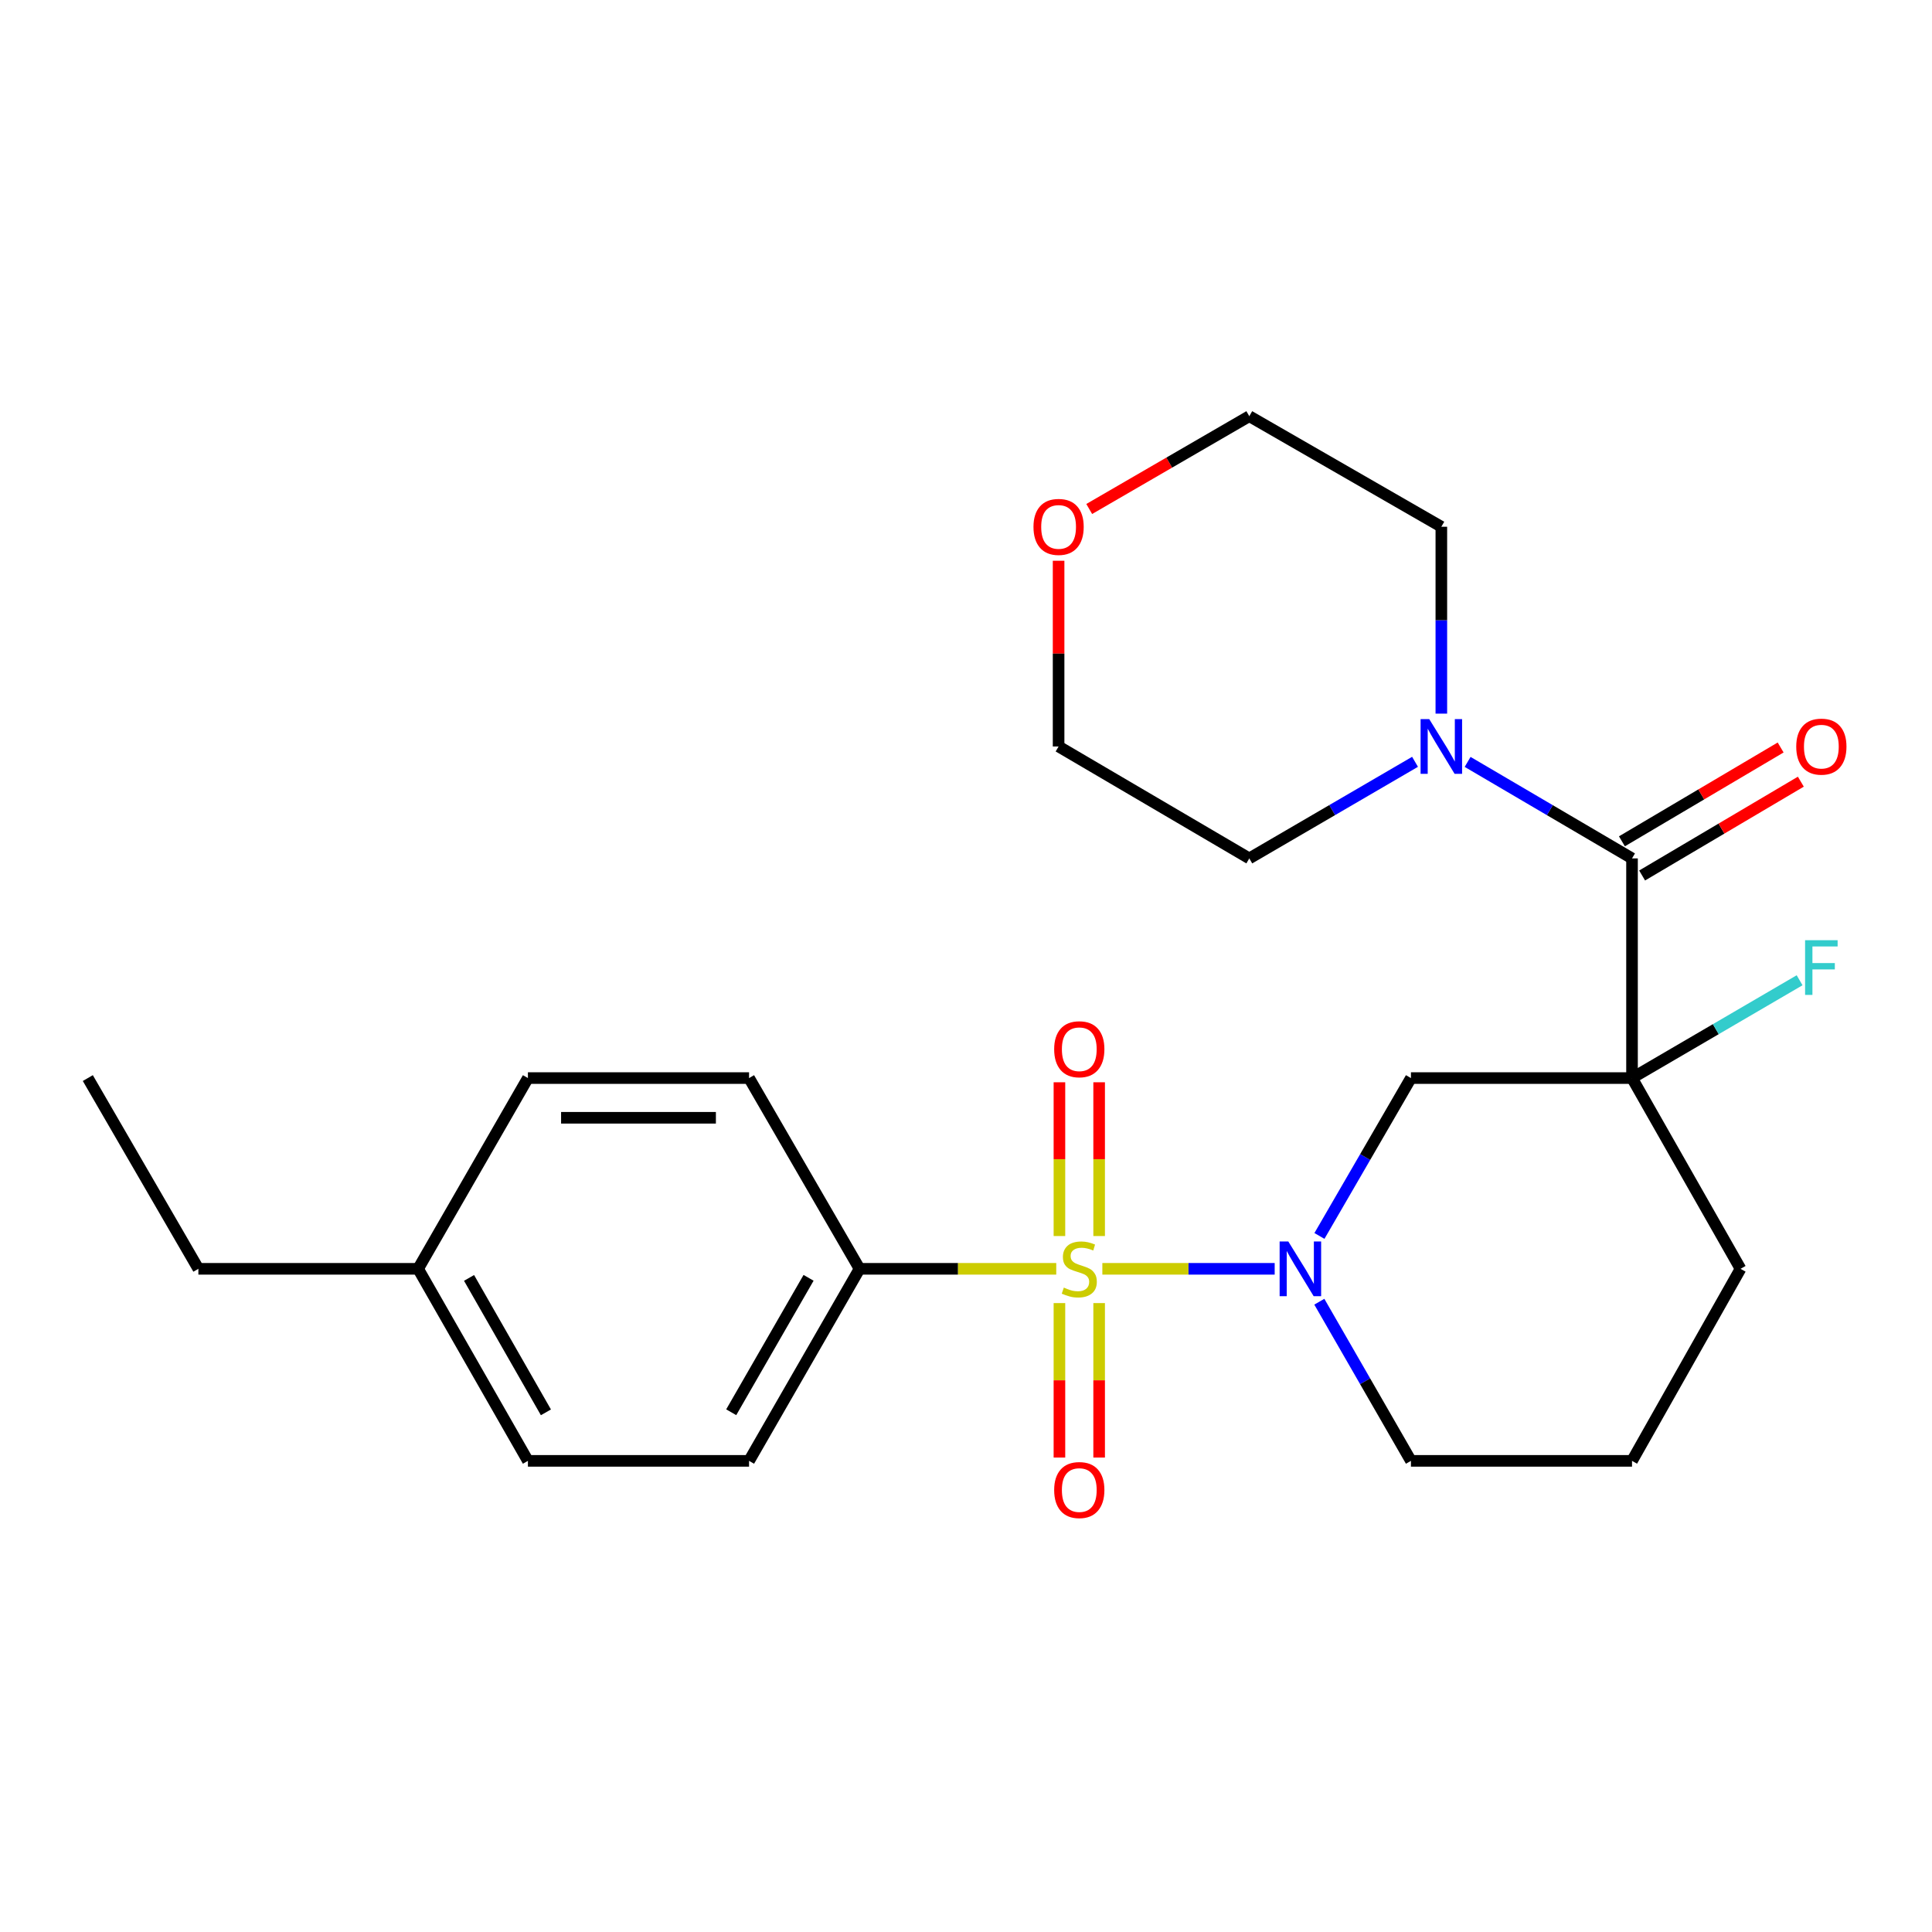 <?xml version='1.0' encoding='iso-8859-1'?>
<svg version='1.1' baseProfile='full'
              xmlns='http://www.w3.org/2000/svg'
                      xmlns:rdkit='http://www.rdkit.org/xml'
                      xmlns:xlink='http://www.w3.org/1999/xlink'
                  xml:space='preserve'
width='1000px' height='1000px' viewBox='0 0 1000 1000'>
<!-- END OF HEADER -->
<rect style='opacity:1.0;fill:#FFFFFF;stroke:none' width='1000' height='1000' x='0' y='0'> </rect>
<path class='bond-0' d='M 570.577,656.737 L 615.176,656.737' style='fill:none;fill-rule:evenodd;stroke:#CCCC00;stroke-width:6px;stroke-linecap:butt;stroke-linejoin:miter;stroke-opacity:1' />
<path class='bond-0' d='M 615.176,656.737 L 659.774,656.737' style='fill:none;fill-rule:evenodd;stroke:#0000FF;stroke-width:6px;stroke-linecap:butt;stroke-linejoin:miter;stroke-opacity:1' />
<path class='bond-5' d='M 546.713,656.737 L 495.809,656.737' style='fill:none;fill-rule:evenodd;stroke:#CCCC00;stroke-width:6px;stroke-linecap:butt;stroke-linejoin:miter;stroke-opacity:1' />
<path class='bond-5' d='M 495.809,656.737 L 444.904,656.737' style='fill:none;fill-rule:evenodd;stroke:#000000;stroke-width:6px;stroke-linecap:butt;stroke-linejoin:miter;stroke-opacity:1' />
<path class='bond-6' d='M 568.912,639.774 L 568.912,599.979' style='fill:none;fill-rule:evenodd;stroke:#CCCC00;stroke-width:6px;stroke-linecap:butt;stroke-linejoin:miter;stroke-opacity:1' />
<path class='bond-6' d='M 568.912,599.979 L 568.912,560.184' style='fill:none;fill-rule:evenodd;stroke:#FF0000;stroke-width:6px;stroke-linecap:butt;stroke-linejoin:miter;stroke-opacity:1' />
<path class='bond-6' d='M 548.36,639.774 L 548.36,599.979' style='fill:none;fill-rule:evenodd;stroke:#CCCC00;stroke-width:6px;stroke-linecap:butt;stroke-linejoin:miter;stroke-opacity:1' />
<path class='bond-6' d='M 548.36,599.979 L 548.36,560.184' style='fill:none;fill-rule:evenodd;stroke:#FF0000;stroke-width:6px;stroke-linecap:butt;stroke-linejoin:miter;stroke-opacity:1' />
<path class='bond-7' d='M 548.36,674.478 L 548.36,714.453' style='fill:none;fill-rule:evenodd;stroke:#CCCC00;stroke-width:6px;stroke-linecap:butt;stroke-linejoin:miter;stroke-opacity:1' />
<path class='bond-7' d='M 548.36,714.453 L 548.36,754.428' style='fill:none;fill-rule:evenodd;stroke:#FF0000;stroke-width:6px;stroke-linecap:butt;stroke-linejoin:miter;stroke-opacity:1' />
<path class='bond-7' d='M 568.912,674.478 L 568.912,714.453' style='fill:none;fill-rule:evenodd;stroke:#CCCC00;stroke-width:6px;stroke-linecap:butt;stroke-linejoin:miter;stroke-opacity:1' />
<path class='bond-7' d='M 568.912,714.453 L 568.912,754.428' style='fill:none;fill-rule:evenodd;stroke:#FF0000;stroke-width:6px;stroke-linecap:butt;stroke-linejoin:miter;stroke-opacity:1' />
<path class='bond-3' d='M 682.937,639.724 L 706.62,598.866' style='fill:none;fill-rule:evenodd;stroke:#0000FF;stroke-width:6px;stroke-linecap:butt;stroke-linejoin:miter;stroke-opacity:1' />
<path class='bond-3' d='M 706.62,598.866 L 730.302,558.008' style='fill:none;fill-rule:evenodd;stroke:#000000;stroke-width:6px;stroke-linecap:butt;stroke-linejoin:miter;stroke-opacity:1' />
<path class='bond-14' d='M 682.879,673.764 L 706.591,714.952' style='fill:none;fill-rule:evenodd;stroke:#0000FF;stroke-width:6px;stroke-linecap:butt;stroke-linejoin:miter;stroke-opacity:1' />
<path class='bond-14' d='M 706.591,714.952 L 730.302,756.14' style='fill:none;fill-rule:evenodd;stroke:#000000;stroke-width:6px;stroke-linecap:butt;stroke-linejoin:miter;stroke-opacity:1' />
<path class='bond-1' d='M 844.731,558.008 L 730.302,558.008' style='fill:none;fill-rule:evenodd;stroke:#000000;stroke-width:6px;stroke-linecap:butt;stroke-linejoin:miter;stroke-opacity:1' />
<path class='bond-2' d='M 844.731,558.008 L 844.731,444.31' style='fill:none;fill-rule:evenodd;stroke:#000000;stroke-width:6px;stroke-linecap:butt;stroke-linejoin:miter;stroke-opacity:1' />
<path class='bond-9' d='M 844.731,558.008 L 888.102,532.692' style='fill:none;fill-rule:evenodd;stroke:#000000;stroke-width:6px;stroke-linecap:butt;stroke-linejoin:miter;stroke-opacity:1' />
<path class='bond-9' d='M 888.102,532.692 L 931.472,507.376' style='fill:none;fill-rule:evenodd;stroke:#33CCCC;stroke-width:6px;stroke-linecap:butt;stroke-linejoin:miter;stroke-opacity:1' />
<path class='bond-26' d='M 844.731,558.008 L 900.895,656.737' style='fill:none;fill-rule:evenodd;stroke:#000000;stroke-width:6px;stroke-linecap:butt;stroke-linejoin:miter;stroke-opacity:1' />
<path class='bond-4' d='M 844.731,444.31 L 802.184,419.335' style='fill:none;fill-rule:evenodd;stroke:#000000;stroke-width:6px;stroke-linecap:butt;stroke-linejoin:miter;stroke-opacity:1' />
<path class='bond-4' d='M 802.184,419.335 L 759.637,394.36' style='fill:none;fill-rule:evenodd;stroke:#0000FF;stroke-width:6px;stroke-linecap:butt;stroke-linejoin:miter;stroke-opacity:1' />
<path class='bond-8' d='M 849.96,453.156 L 891.036,428.873' style='fill:none;fill-rule:evenodd;stroke:#000000;stroke-width:6px;stroke-linecap:butt;stroke-linejoin:miter;stroke-opacity:1' />
<path class='bond-8' d='M 891.036,428.873 L 932.113,404.59' style='fill:none;fill-rule:evenodd;stroke:#FF0000;stroke-width:6px;stroke-linecap:butt;stroke-linejoin:miter;stroke-opacity:1' />
<path class='bond-8' d='M 839.501,435.464 L 880.578,411.181' style='fill:none;fill-rule:evenodd;stroke:#000000;stroke-width:6px;stroke-linecap:butt;stroke-linejoin:miter;stroke-opacity:1' />
<path class='bond-8' d='M 880.578,411.181 L 921.654,386.898' style='fill:none;fill-rule:evenodd;stroke:#FF0000;stroke-width:6px;stroke-linecap:butt;stroke-linejoin:miter;stroke-opacity:1' />
<path class='bond-18' d='M 746.036,369.373 L 746.036,321.009' style='fill:none;fill-rule:evenodd;stroke:#0000FF;stroke-width:6px;stroke-linecap:butt;stroke-linejoin:miter;stroke-opacity:1' />
<path class='bond-18' d='M 746.036,321.009 L 746.036,272.644' style='fill:none;fill-rule:evenodd;stroke:#000000;stroke-width:6px;stroke-linecap:butt;stroke-linejoin:miter;stroke-opacity:1' />
<path class='bond-19' d='M 732.419,394.312 L 689.526,419.311' style='fill:none;fill-rule:evenodd;stroke:#0000FF;stroke-width:6px;stroke-linecap:butt;stroke-linejoin:miter;stroke-opacity:1' />
<path class='bond-19' d='M 689.526,419.311 L 646.633,444.31' style='fill:none;fill-rule:evenodd;stroke:#000000;stroke-width:6px;stroke-linecap:butt;stroke-linejoin:miter;stroke-opacity:1' />
<path class='bond-10' d='M 444.904,656.737 L 387.713,756.14' style='fill:none;fill-rule:evenodd;stroke:#000000;stroke-width:6px;stroke-linecap:butt;stroke-linejoin:miter;stroke-opacity:1' />
<path class='bond-10' d='M 418.512,661.398 L 378.478,730.98' style='fill:none;fill-rule:evenodd;stroke:#000000;stroke-width:6px;stroke-linecap:butt;stroke-linejoin:miter;stroke-opacity:1' />
<path class='bond-11' d='M 444.904,656.737 L 387.713,558.008' style='fill:none;fill-rule:evenodd;stroke:#000000;stroke-width:6px;stroke-linecap:butt;stroke-linejoin:miter;stroke-opacity:1' />
<path class='bond-16' d='M 387.713,756.14 L 273.25,756.14' style='fill:none;fill-rule:evenodd;stroke:#000000;stroke-width:6px;stroke-linecap:butt;stroke-linejoin:miter;stroke-opacity:1' />
<path class='bond-15' d='M 387.713,558.008 L 273.25,558.008' style='fill:none;fill-rule:evenodd;stroke:#000000;stroke-width:6px;stroke-linecap:butt;stroke-linejoin:miter;stroke-opacity:1' />
<path class='bond-15' d='M 370.543,578.56 L 290.419,578.56' style='fill:none;fill-rule:evenodd;stroke:#000000;stroke-width:6px;stroke-linecap:butt;stroke-linejoin:miter;stroke-opacity:1' />
<path class='bond-12' d='M 547.927,290.247 L 547.927,338.312' style='fill:none;fill-rule:evenodd;stroke:#FF0000;stroke-width:6px;stroke-linecap:butt;stroke-linejoin:miter;stroke-opacity:1' />
<path class='bond-12' d='M 547.927,338.312 L 547.927,386.376' style='fill:none;fill-rule:evenodd;stroke:#000000;stroke-width:6px;stroke-linecap:butt;stroke-linejoin:miter;stroke-opacity:1' />
<path class='bond-27' d='M 563.779,263.454 L 605.206,239.436' style='fill:none;fill-rule:evenodd;stroke:#FF0000;stroke-width:6px;stroke-linecap:butt;stroke-linejoin:miter;stroke-opacity:1' />
<path class='bond-27' d='M 605.206,239.436 L 646.633,215.418' style='fill:none;fill-rule:evenodd;stroke:#000000;stroke-width:6px;stroke-linecap:butt;stroke-linejoin:miter;stroke-opacity:1' />
<path class='bond-13' d='M 900.895,656.737 L 844.731,756.14' style='fill:none;fill-rule:evenodd;stroke:#000000;stroke-width:6px;stroke-linecap:butt;stroke-linejoin:miter;stroke-opacity:1' />
<path class='bond-20' d='M 730.302,756.14 L 844.731,756.14' style='fill:none;fill-rule:evenodd;stroke:#000000;stroke-width:6px;stroke-linecap:butt;stroke-linejoin:miter;stroke-opacity:1' />
<path class='bond-17' d='M 273.25,558.008 L 216.412,656.737' style='fill:none;fill-rule:evenodd;stroke:#000000;stroke-width:6px;stroke-linecap:butt;stroke-linejoin:miter;stroke-opacity:1' />
<path class='bond-25' d='M 273.25,756.14 L 216.412,656.737' style='fill:none;fill-rule:evenodd;stroke:#000000;stroke-width:6px;stroke-linecap:butt;stroke-linejoin:miter;stroke-opacity:1' />
<path class='bond-25' d='M 282.566,731.028 L 242.779,661.446' style='fill:none;fill-rule:evenodd;stroke:#000000;stroke-width:6px;stroke-linecap:butt;stroke-linejoin:miter;stroke-opacity:1' />
<path class='bond-23' d='M 216.412,656.737 L 102.68,656.737' style='fill:none;fill-rule:evenodd;stroke:#000000;stroke-width:6px;stroke-linecap:butt;stroke-linejoin:miter;stroke-opacity:1' />
<path class='bond-22' d='M 746.036,272.644 L 646.633,215.418' style='fill:none;fill-rule:evenodd;stroke:#000000;stroke-width:6px;stroke-linecap:butt;stroke-linejoin:miter;stroke-opacity:1' />
<path class='bond-21' d='M 646.633,444.31 L 547.927,386.376' style='fill:none;fill-rule:evenodd;stroke:#000000;stroke-width:6px;stroke-linecap:butt;stroke-linejoin:miter;stroke-opacity:1' />
<path class='bond-24' d='M 102.68,656.737 L 45.455,558.008' style='fill:none;fill-rule:evenodd;stroke:#000000;stroke-width:6px;stroke-linecap:butt;stroke-linejoin:miter;stroke-opacity:1' />
<path  class='atom-0' d='M 550.636 666.457
Q 550.956 666.577, 552.276 667.137
Q 553.596 667.697, 555.036 668.057
Q 556.516 668.377, 557.956 668.377
Q 560.636 668.377, 562.196 667.097
Q 563.756 665.777, 563.756 663.497
Q 563.756 661.937, 562.956 660.977
Q 562.196 660.017, 560.996 659.497
Q 559.796 658.977, 557.796 658.377
Q 555.276 657.617, 553.756 656.897
Q 552.276 656.177, 551.196 654.657
Q 550.156 653.137, 550.156 650.577
Q 550.156 647.017, 552.556 644.817
Q 554.996 642.617, 559.796 642.617
Q 563.076 642.617, 566.796 644.177
L 565.876 647.257
Q 562.476 645.857, 559.916 645.857
Q 557.156 645.857, 555.636 647.017
Q 554.116 648.137, 554.156 650.097
Q 554.156 651.617, 554.916 652.537
Q 555.716 653.457, 556.836 653.977
Q 557.996 654.497, 559.916 655.097
Q 562.476 655.897, 563.996 656.697
Q 565.516 657.497, 566.596 659.137
Q 567.716 660.737, 567.716 663.497
Q 567.716 667.417, 565.076 669.537
Q 562.476 671.617, 558.116 671.617
Q 555.596 671.617, 553.676 671.057
Q 551.796 670.537, 549.556 669.617
L 550.636 666.457
' fill='#CCCC00'/>
<path  class='atom-1' d='M 666.816 642.577
L 676.096 657.577
Q 677.016 659.057, 678.496 661.737
Q 679.976 664.417, 680.056 664.577
L 680.056 642.577
L 683.816 642.577
L 683.816 670.897
L 679.936 670.897
L 669.976 654.497
Q 668.816 652.577, 667.576 650.377
Q 666.376 648.177, 666.016 647.497
L 666.016 670.897
L 662.336 670.897
L 662.336 642.577
L 666.816 642.577
' fill='#0000FF'/>
<path  class='atom-5' d='M 739.776 372.216
L 749.056 387.216
Q 749.976 388.696, 751.456 391.376
Q 752.936 394.056, 753.016 394.216
L 753.016 372.216
L 756.776 372.216
L 756.776 400.536
L 752.896 400.536
L 742.936 384.136
Q 741.776 382.216, 740.536 380.016
Q 739.336 377.816, 738.976 377.136
L 738.976 400.536
L 735.296 400.536
L 735.296 372.216
L 739.776 372.216
' fill='#0000FF'/>
<path  class='atom-7' d='M 545.636 543.085
Q 545.636 536.285, 548.996 532.485
Q 552.356 528.685, 558.636 528.685
Q 564.916 528.685, 568.276 532.485
Q 571.636 536.285, 571.636 543.085
Q 571.636 549.965, 568.236 553.885
Q 564.836 557.765, 558.636 557.765
Q 552.396 557.765, 548.996 553.885
Q 545.636 550.005, 545.636 543.085
M 558.636 554.565
Q 562.956 554.565, 565.276 551.685
Q 567.636 548.765, 567.636 543.085
Q 567.636 537.525, 565.276 534.725
Q 562.956 531.885, 558.636 531.885
Q 554.316 531.885, 551.956 534.685
Q 549.636 537.485, 549.636 543.085
Q 549.636 548.805, 551.956 551.685
Q 554.316 554.565, 558.636 554.565
' fill='#FF0000'/>
<path  class='atom-8' d='M 545.636 771.246
Q 545.636 764.446, 548.996 760.646
Q 552.356 756.846, 558.636 756.846
Q 564.916 756.846, 568.276 760.646
Q 571.636 764.446, 571.636 771.246
Q 571.636 778.126, 568.236 782.046
Q 564.836 785.926, 558.636 785.926
Q 552.396 785.926, 548.996 782.046
Q 545.636 778.166, 545.636 771.246
M 558.636 782.726
Q 562.956 782.726, 565.276 779.846
Q 567.636 776.926, 567.636 771.246
Q 567.636 765.686, 565.276 762.886
Q 562.956 760.046, 558.636 760.046
Q 554.316 760.046, 551.956 762.846
Q 549.636 765.646, 549.636 771.246
Q 549.636 776.966, 551.956 779.846
Q 554.316 782.726, 558.636 782.726
' fill='#FF0000'/>
<path  class='atom-9' d='M 929.729 386.456
Q 929.729 379.656, 933.089 375.856
Q 936.449 372.056, 942.729 372.056
Q 949.009 372.056, 952.369 375.856
Q 955.729 379.656, 955.729 386.456
Q 955.729 393.336, 952.329 397.256
Q 948.929 401.136, 942.729 401.136
Q 936.489 401.136, 933.089 397.256
Q 929.729 393.376, 929.729 386.456
M 942.729 397.936
Q 947.049 397.936, 949.369 395.056
Q 951.729 392.136, 951.729 386.456
Q 951.729 380.896, 949.369 378.096
Q 947.049 375.256, 942.729 375.256
Q 938.409 375.256, 936.049 378.056
Q 933.729 380.856, 933.729 386.456
Q 933.729 392.176, 936.049 395.056
Q 938.409 397.936, 942.729 397.936
' fill='#FF0000'/>
<path  class='atom-10' d='M 934.309 486.645
L 951.149 486.645
L 951.149 489.885
L 938.109 489.885
L 938.109 498.485
L 949.709 498.485
L 949.709 501.765
L 938.109 501.765
L 938.109 514.965
L 934.309 514.965
L 934.309 486.645
' fill='#33CCCC'/>
<path  class='atom-13' d='M 534.927 272.724
Q 534.927 265.924, 538.287 262.124
Q 541.647 258.324, 547.927 258.324
Q 554.207 258.324, 557.567 262.124
Q 560.927 265.924, 560.927 272.724
Q 560.927 279.604, 557.527 283.524
Q 554.127 287.404, 547.927 287.404
Q 541.687 287.404, 538.287 283.524
Q 534.927 279.644, 534.927 272.724
M 547.927 284.204
Q 552.247 284.204, 554.567 281.324
Q 556.927 278.404, 556.927 272.724
Q 556.927 267.164, 554.567 264.364
Q 552.247 261.524, 547.927 261.524
Q 543.607 261.524, 541.247 264.324
Q 538.927 267.124, 538.927 272.724
Q 538.927 278.444, 541.247 281.324
Q 543.607 284.204, 547.927 284.204
' fill='#FF0000'/>
</svg>
